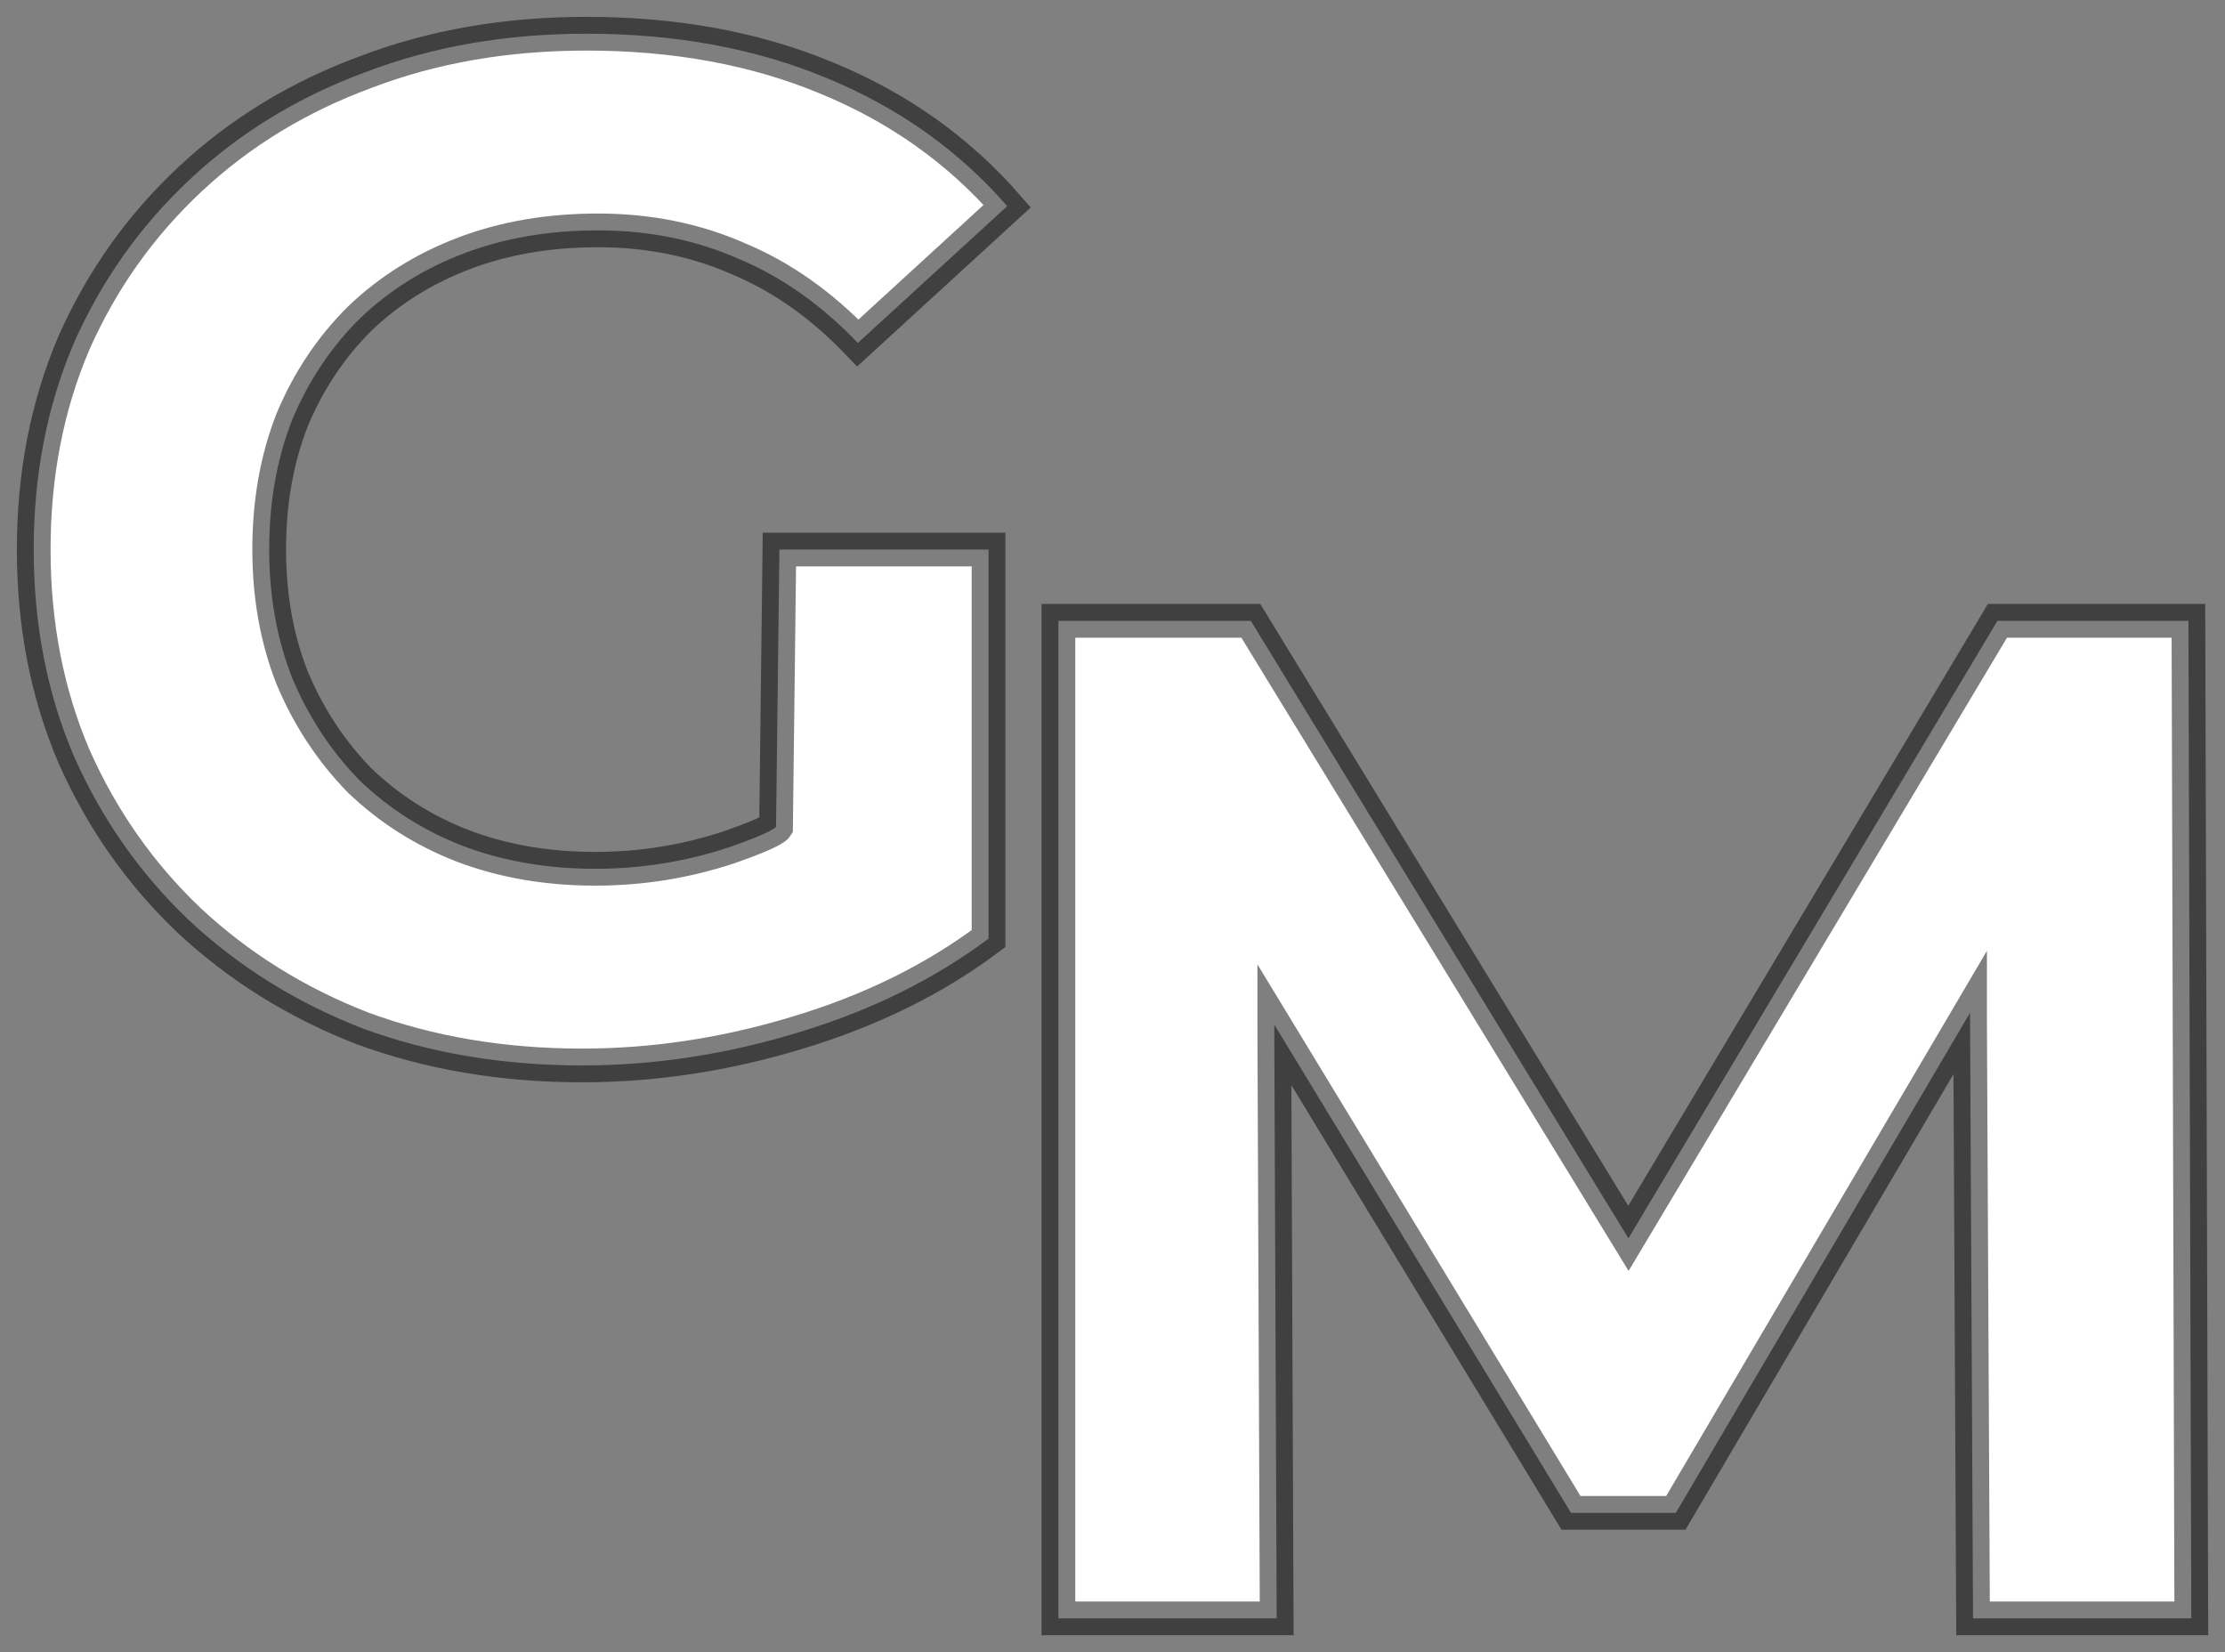 <svg width="66" height="49" viewBox="0 0 66 49" fill="none" xmlns="http://www.w3.org/2000/svg">
<rect x="0" y="0" width="66" height="49" fill="#808080" stroke="none"/>
<path d="M31.396 48V18.414H37.103L48.304 36.729L59.25 18.414H64.915L65 48H58.526L58.438 30.326V30.037L49.71 44.872H46.601L37.799 30.389V30.509L37.87 48H31.396Z" fill="white"/>
<path d="M17.27 31.601C14.913 31.601 12.741 31.234 10.753 30.502C8.794 29.741 7.076 28.67 5.6 27.29C4.152 25.909 3.016 24.289 2.193 22.429C1.398 20.569 1 18.526 1 16.3C1 14.074 1.398 12.031 2.193 10.172C3.016 8.312 4.166 6.692 5.642 5.311C7.119 3.93 8.851 2.874 10.838 2.141C12.826 1.38 15.012 1 17.398 1C20.038 1 22.409 1.437 24.51 2.31C26.64 3.184 28.429 4.452 29.877 6.114L25.447 10.172C24.368 9.045 23.19 8.213 21.912 7.678C20.634 7.115 19.243 6.833 17.738 6.833C16.29 6.833 14.97 7.058 13.777 7.509C12.585 7.96 11.548 8.608 10.668 9.453C9.816 10.299 9.149 11.299 8.666 12.454C8.212 13.609 7.985 14.892 7.985 16.3C7.985 17.681 8.212 18.949 8.666 20.104C9.149 21.26 9.816 22.274 10.668 23.148C11.548 23.993 12.57 24.641 13.735 25.092C14.927 25.543 16.233 25.768 17.653 25.768C19.016 25.768 20.336 25.557 21.614 25.134C22.92 24.683 23.02 24.526 23.02 24.526L23.119 16.3L29.323 16.3V27.839C27.704 29.051 25.816 29.98 23.658 30.629C21.529 31.277 19.399 31.601 17.27 31.601Z" fill="white"/>
<path d="M31.396 48V18.414H37.103L48.304 36.729L59.25 18.414H64.915L65 48H58.526L58.438 30.326V30.037L49.71 44.872H46.601L37.799 30.389V30.509L37.87 48H31.396Z" stroke="black" stroke-opacity="0.5"/>
<path d="M17.27 31.601C14.913 31.601 12.741 31.234 10.753 30.502C8.794 29.741 7.076 28.67 5.6 27.29C4.152 25.909 3.016 24.289 2.193 22.429C1.398 20.569 1 18.526 1 16.3C1 14.074 1.398 12.031 2.193 10.172C3.016 8.312 4.166 6.692 5.642 5.311C7.119 3.93 8.851 2.874 10.838 2.141C12.826 1.38 15.012 1 17.398 1C20.038 1 22.409 1.437 24.51 2.31C26.64 3.184 28.429 4.452 29.877 6.114L25.447 10.172C24.368 9.045 23.19 8.213 21.912 7.678C20.634 7.115 19.243 6.833 17.738 6.833C16.29 6.833 14.97 7.058 13.777 7.509C12.585 7.96 11.548 8.608 10.668 9.453C9.816 10.299 9.149 11.299 8.666 12.454C8.212 13.609 7.985 14.892 7.985 16.3C7.985 17.681 8.212 18.949 8.666 20.104C9.149 21.26 9.816 22.274 10.668 23.148C11.548 23.993 12.57 24.641 13.735 25.092C14.927 25.543 16.233 25.768 17.653 25.768C19.016 25.768 20.336 25.557 21.614 25.134C22.92 24.683 23.02 24.526 23.02 24.526L23.119 16.3L29.323 16.3V27.839C27.704 29.051 25.816 29.98 23.658 30.629C21.529 31.277 19.399 31.601 17.27 31.601Z" stroke="black" stroke-opacity="0.5"/>
</svg>
